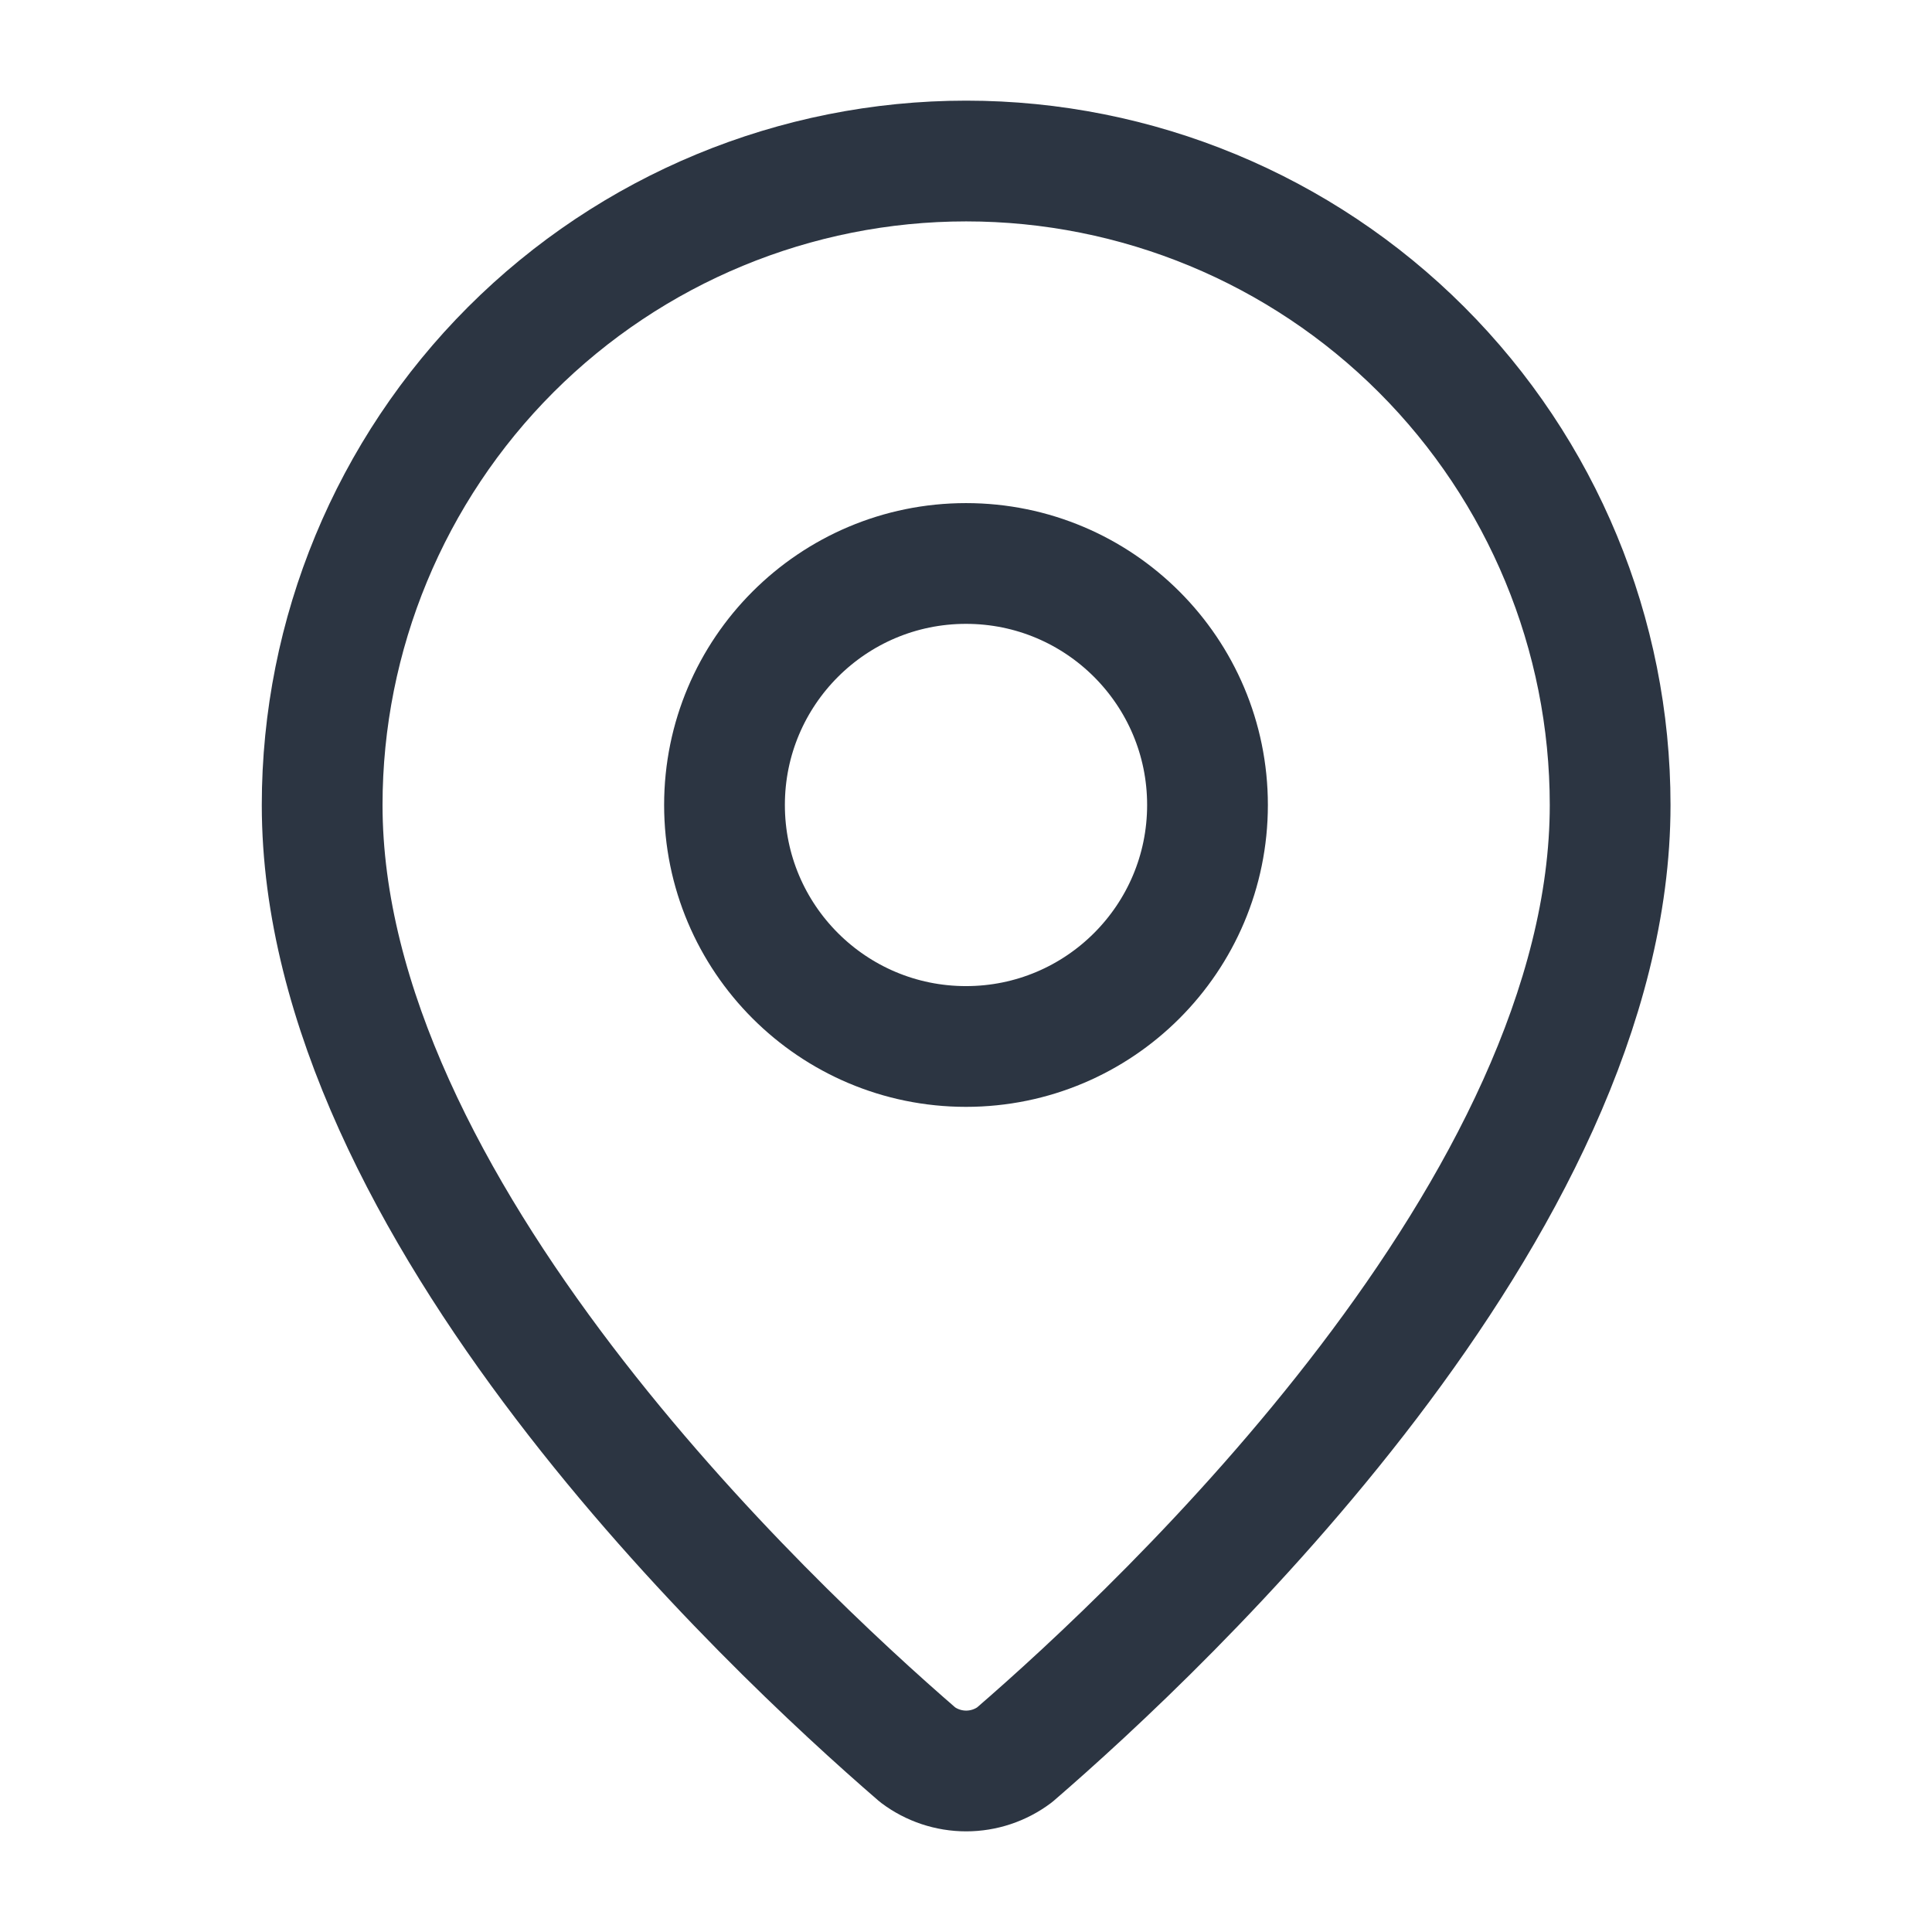 <svg width="32" height="32" viewBox="0 0 32 32" fill="none" xmlns="http://www.w3.org/2000/svg">
<path d="M26.669 13.334C26.669 19.991 19.284 26.924 16.804 29.066C16.573 29.239 16.292 29.333 16.003 29.333C15.713 29.333 15.432 29.239 15.201 29.066C12.721 26.924 5.336 19.991 5.336 13.334C5.336 10.505 6.46 7.792 8.46 5.791C10.46 3.791 13.174 2.667 16.003 2.667C18.832 2.667 21.545 3.791 23.545 5.791C25.546 7.792 26.669 10.505 26.669 13.334Z" stroke="#2C3542" stroke-width="2" stroke-linecap="round" stroke-linejoin="round"/>
<path d="M16 17.333C18.209 17.333 20 15.542 20 13.333C20 11.124 18.209 9.333 16 9.333C13.791 9.333 12 11.124 12 13.333C12 15.542 13.791 17.333 16 17.333Z" stroke="#2C3542" stroke-width="2" stroke-linecap="round" stroke-linejoin="round"/>
</svg>

